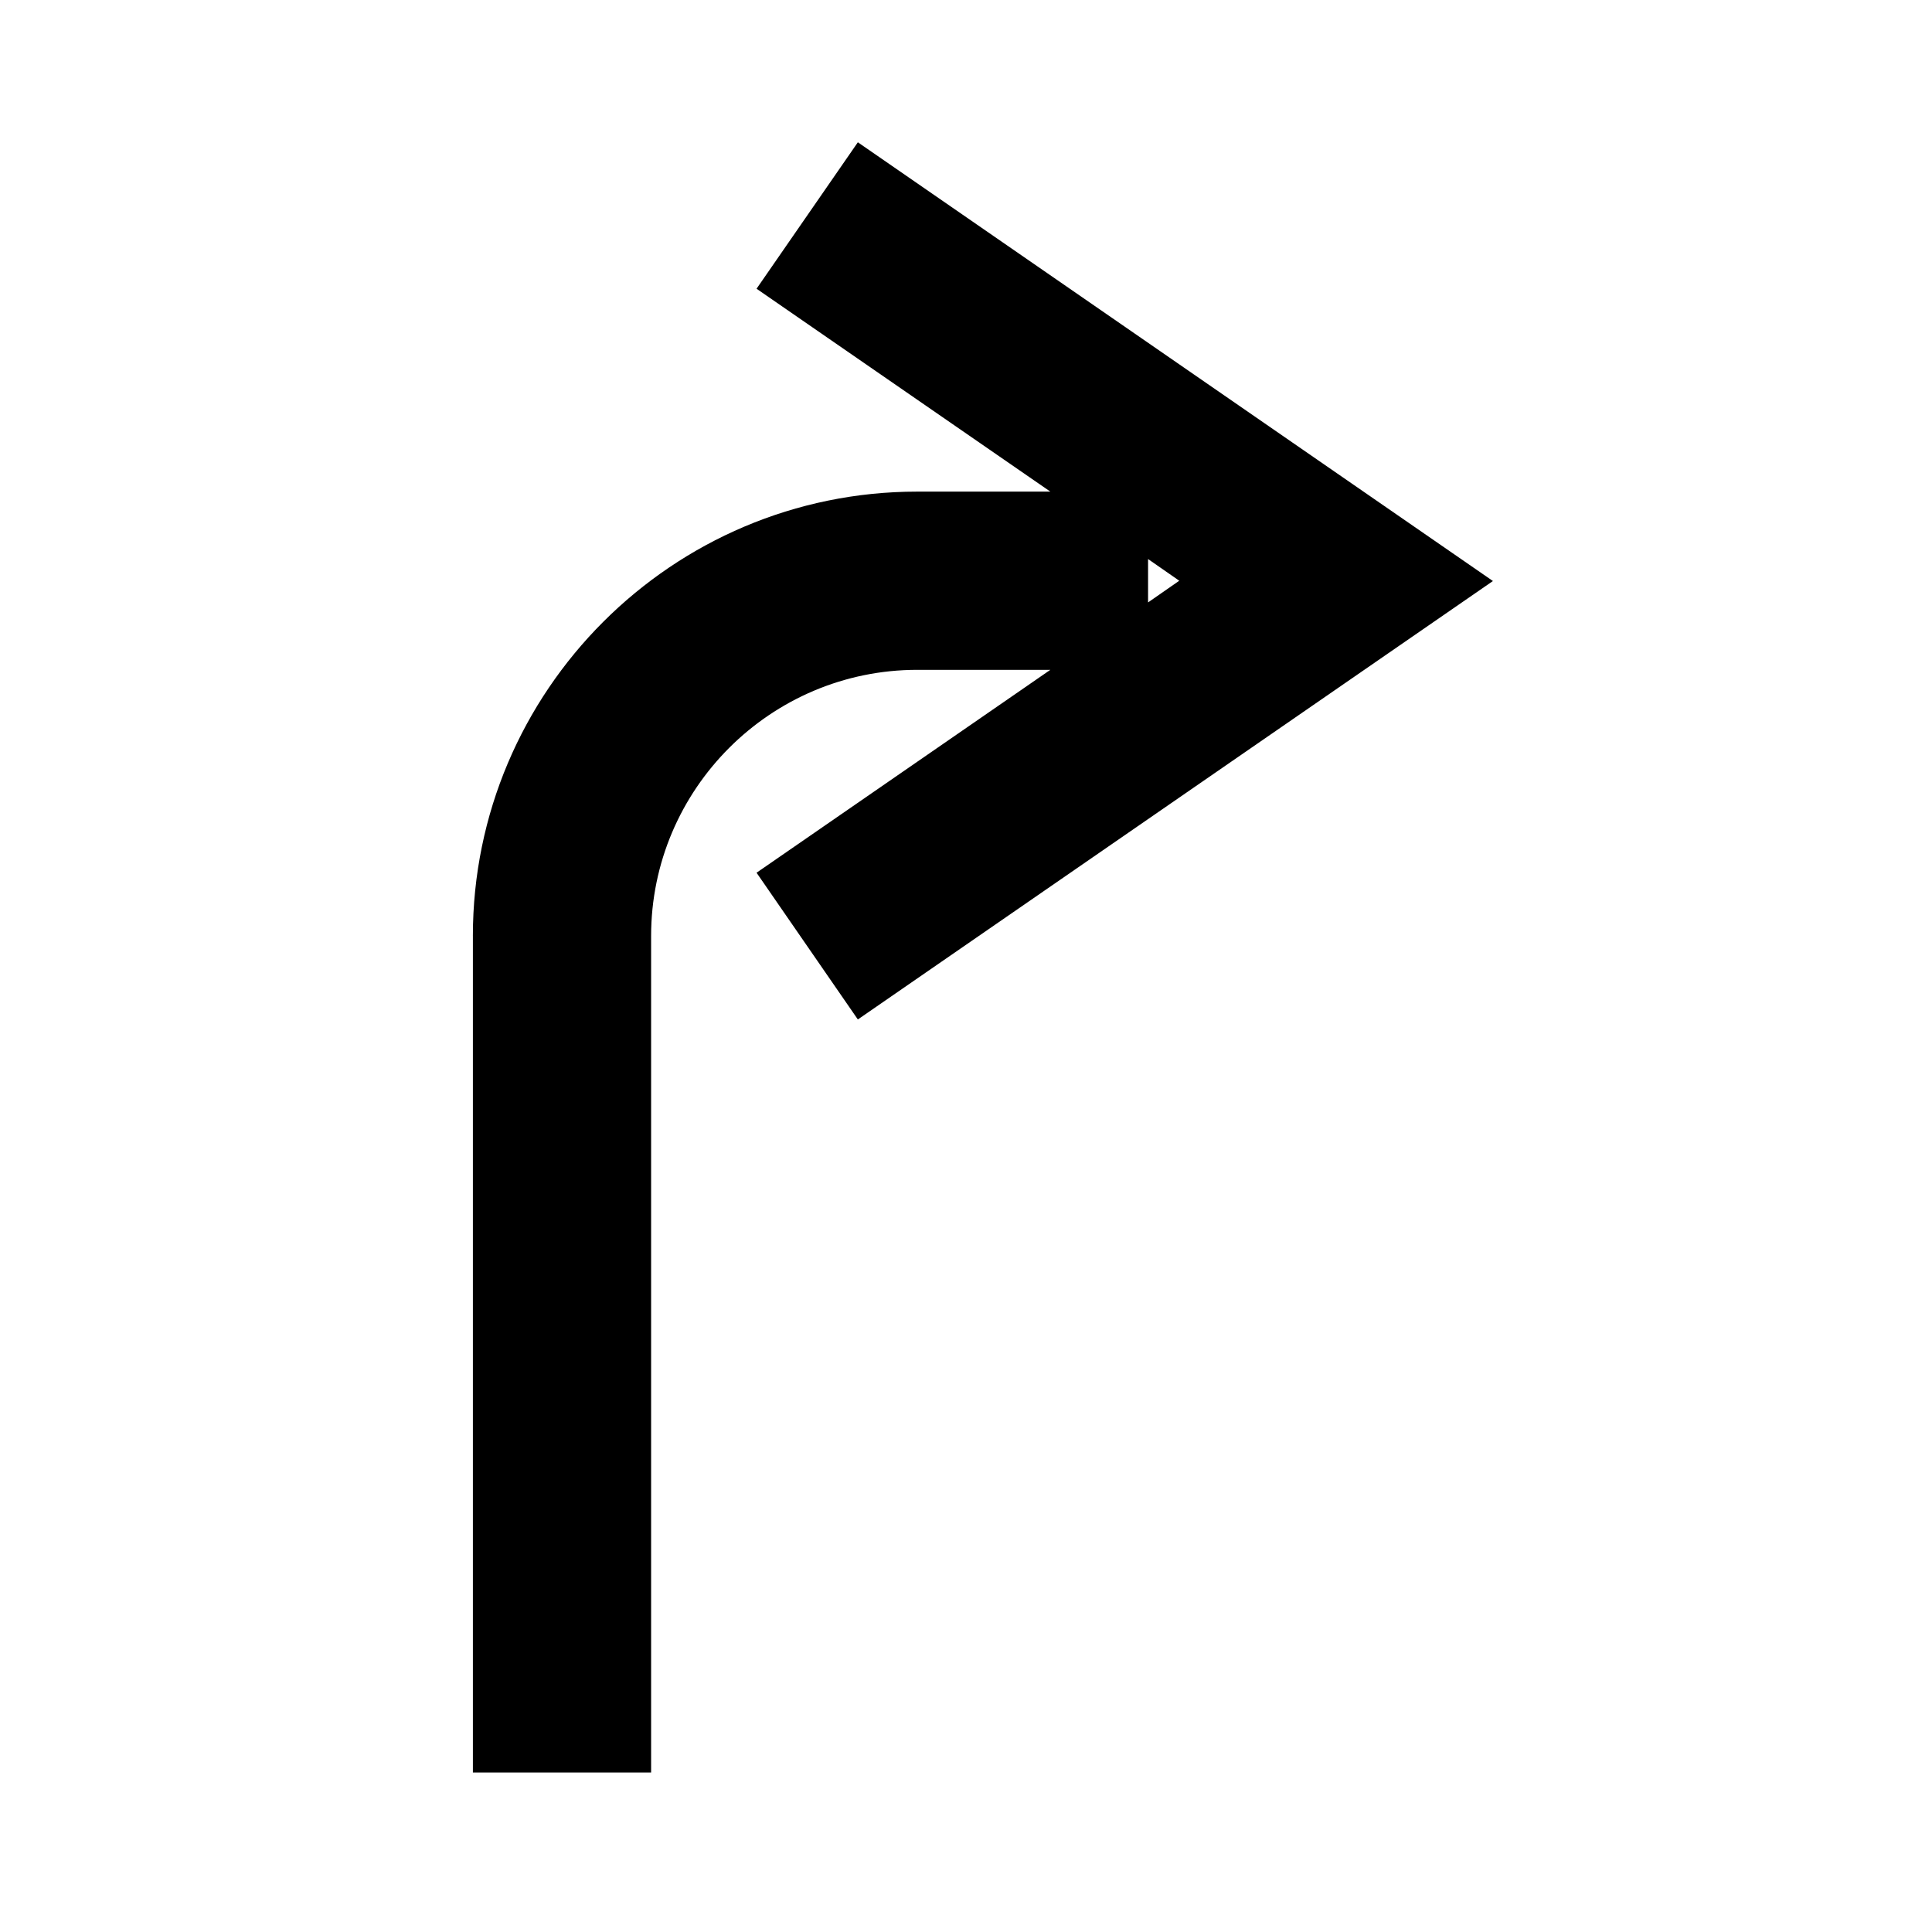 <?xml version="1.0" encoding="UTF-8"?>
<!-- Uploaded to: ICON Repo, www.iconrepo.com, Generator: ICON Repo Mixer Tools -->
<svg fill="#000000" width="800px" height="800px" version="1.1" viewBox="144 144 512 512" xmlns="http://www.w3.org/2000/svg">
 <path d="m269.32 392.05v221.68h47.23v-221.68c0-38.887 31.645-70.535 70.535-70.535h35.266l-77.855 53.766 26.844 38.887 168.3-116.19-168.3-116.27-26.844 38.809 77.855 53.766h-35.266c-64.945 0-117.77 52.824-117.77 117.77zm178.93-99.895 8.266 5.746-8.266 5.746z"/>
</svg>